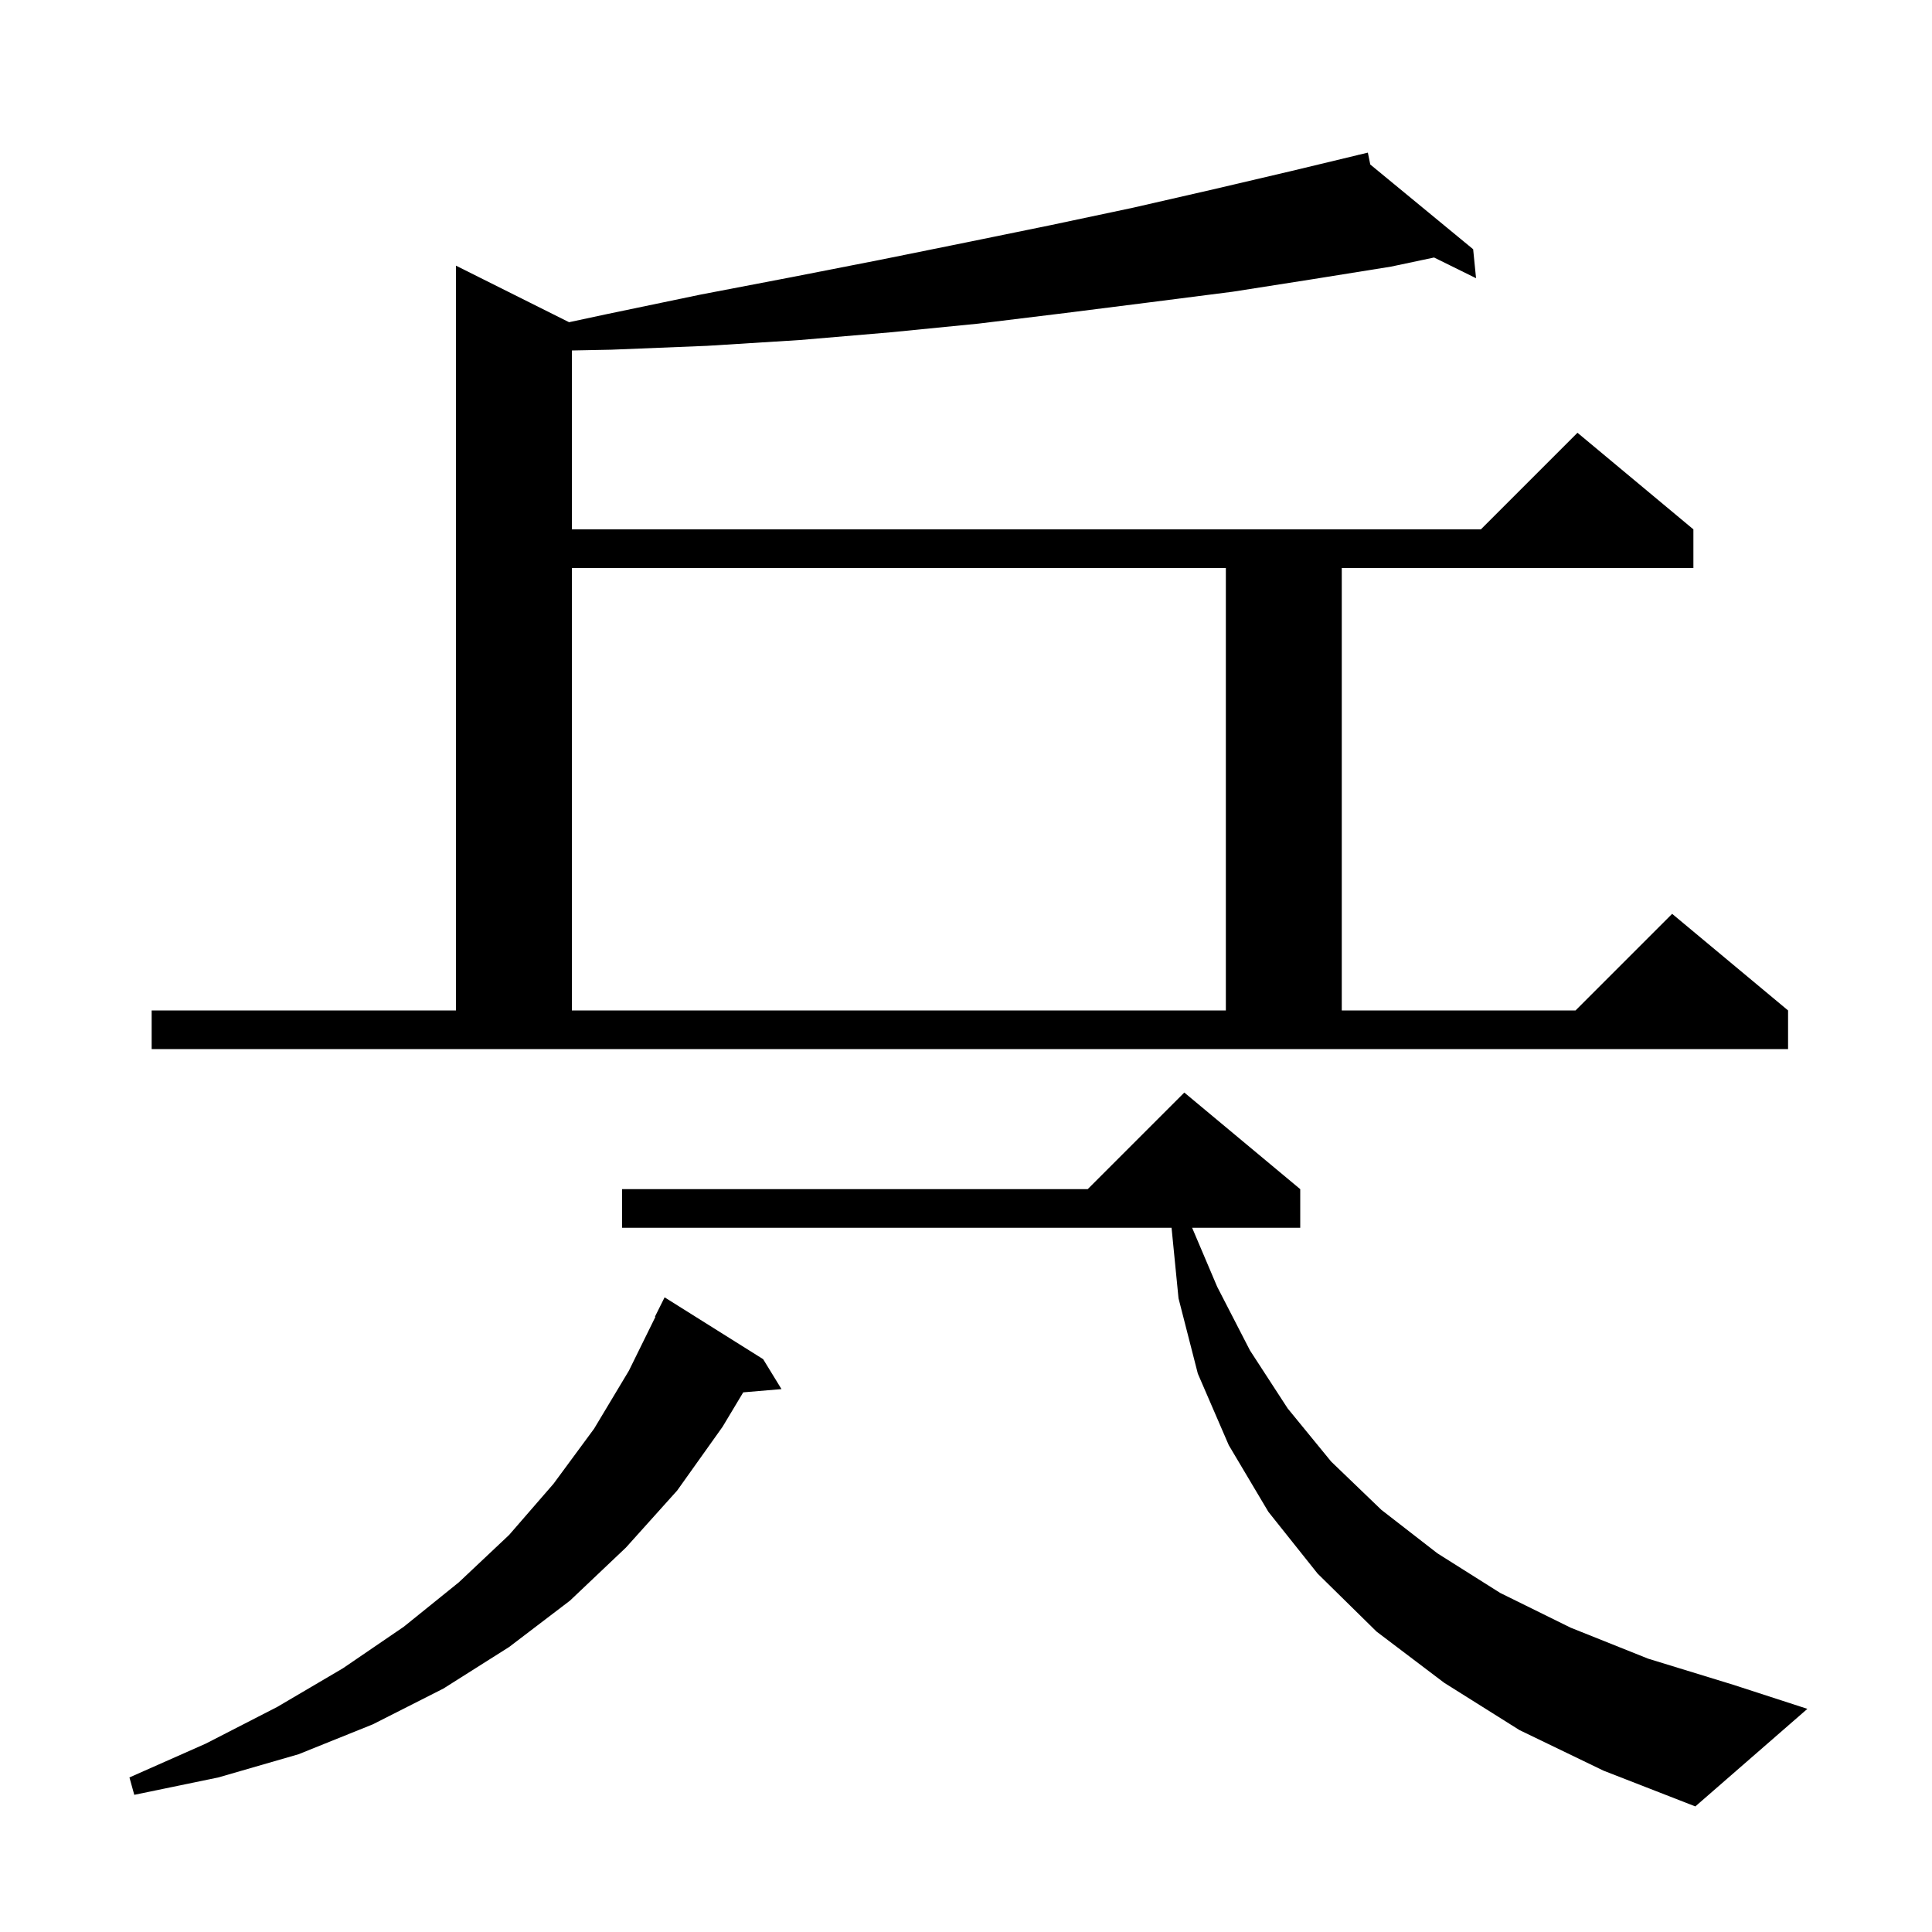 <svg xmlns="http://www.w3.org/2000/svg" xmlns:xlink="http://www.w3.org/1999/xlink" version="1.1" baseProfile="full" viewBox="0 0 200 200" width="200" height="200"><g fill="currentColor"><path d="M 157.3 179.1 L 149.5 174.2 L 142.5 168.9 L 136.4 162.9 L 131.3 156.5 L 127.2 149.6 L 124.0 142.2 L 122.0 134.4 L 121.279 127.1 L 64.4 127.1 L 64.4 123.1 L 112.6 123.1 L 122.6 113.1 L 134.6 123.1 L 134.6 127.1 L 123.41 127.1 L 126.0 133.2 L 129.4 139.8 L 133.3 145.8 L 137.8 151.3 L 143.0 156.3 L 148.8 160.8 L 155.3 164.9 L 162.6 168.5 L 170.6 171.7 L 179.4 174.4 L 187.1 176.9 L 175.5 187.0 L 166.0 183.3 Z M 79.0 140.7 L 80.9 143.8 L 76.939 144.136 L 74.8 147.7 L 70.1 154.3 L 64.8 160.2 L 59.0 165.7 L 52.7 170.5 L 45.9 174.8 L 38.6 178.5 L 30.9 181.6 L 22.6 184.0 L 13.9 185.8 L 13.4 184.0 L 21.3 180.5 L 28.7 176.7 L 35.5 172.7 L 41.8 168.4 L 47.5 163.8 L 52.7 158.9 L 57.3 153.6 L 61.5 147.9 L 65.1 141.9 L 67.848 136.319 L 67.8 136.3 L 68.8 134.3 Z M 15.7 104.6 L 47.2 104.6 L 47.2 27.5 L 58.91 33.355 L 62.9 32.5 L 72.5 30.5 L 81.9 28.7 L 91.1 26.9 L 100.0 25.1 L 108.8 23.3 L 117.3 21.5 L 125.6 19.6 L 133.7 17.7 L 140.611 16.038 L 140.6 16.0 L 140.638 16.031 L 141.6 15.8 L 141.85 17.029 L 152.5 25.8 L 152.8 28.8 L 148.454 26.657 L 144.0 27.6 L 135.9 28.9 L 127.6 30.2 L 119.0 31.3 L 110.3 32.4 L 101.3 33.5 L 92.2 34.4 L 82.8 35.2 L 73.2 35.8 L 63.3 36.2 L 59.2 36.282 L 59.2 54.8 L 153.3 54.8 L 163.3 44.8 L 175.3 54.8 L 175.3 58.8 L 138.9 58.8 L 138.9 104.6 L 163.1 104.6 L 173.1 94.6 L 185.1 104.6 L 185.1 108.6 L 15.7 108.6 Z M 59.2 58.8 L 59.2 104.6 L 126.9 104.6 L 126.9 58.8 Z "/></g></svg>